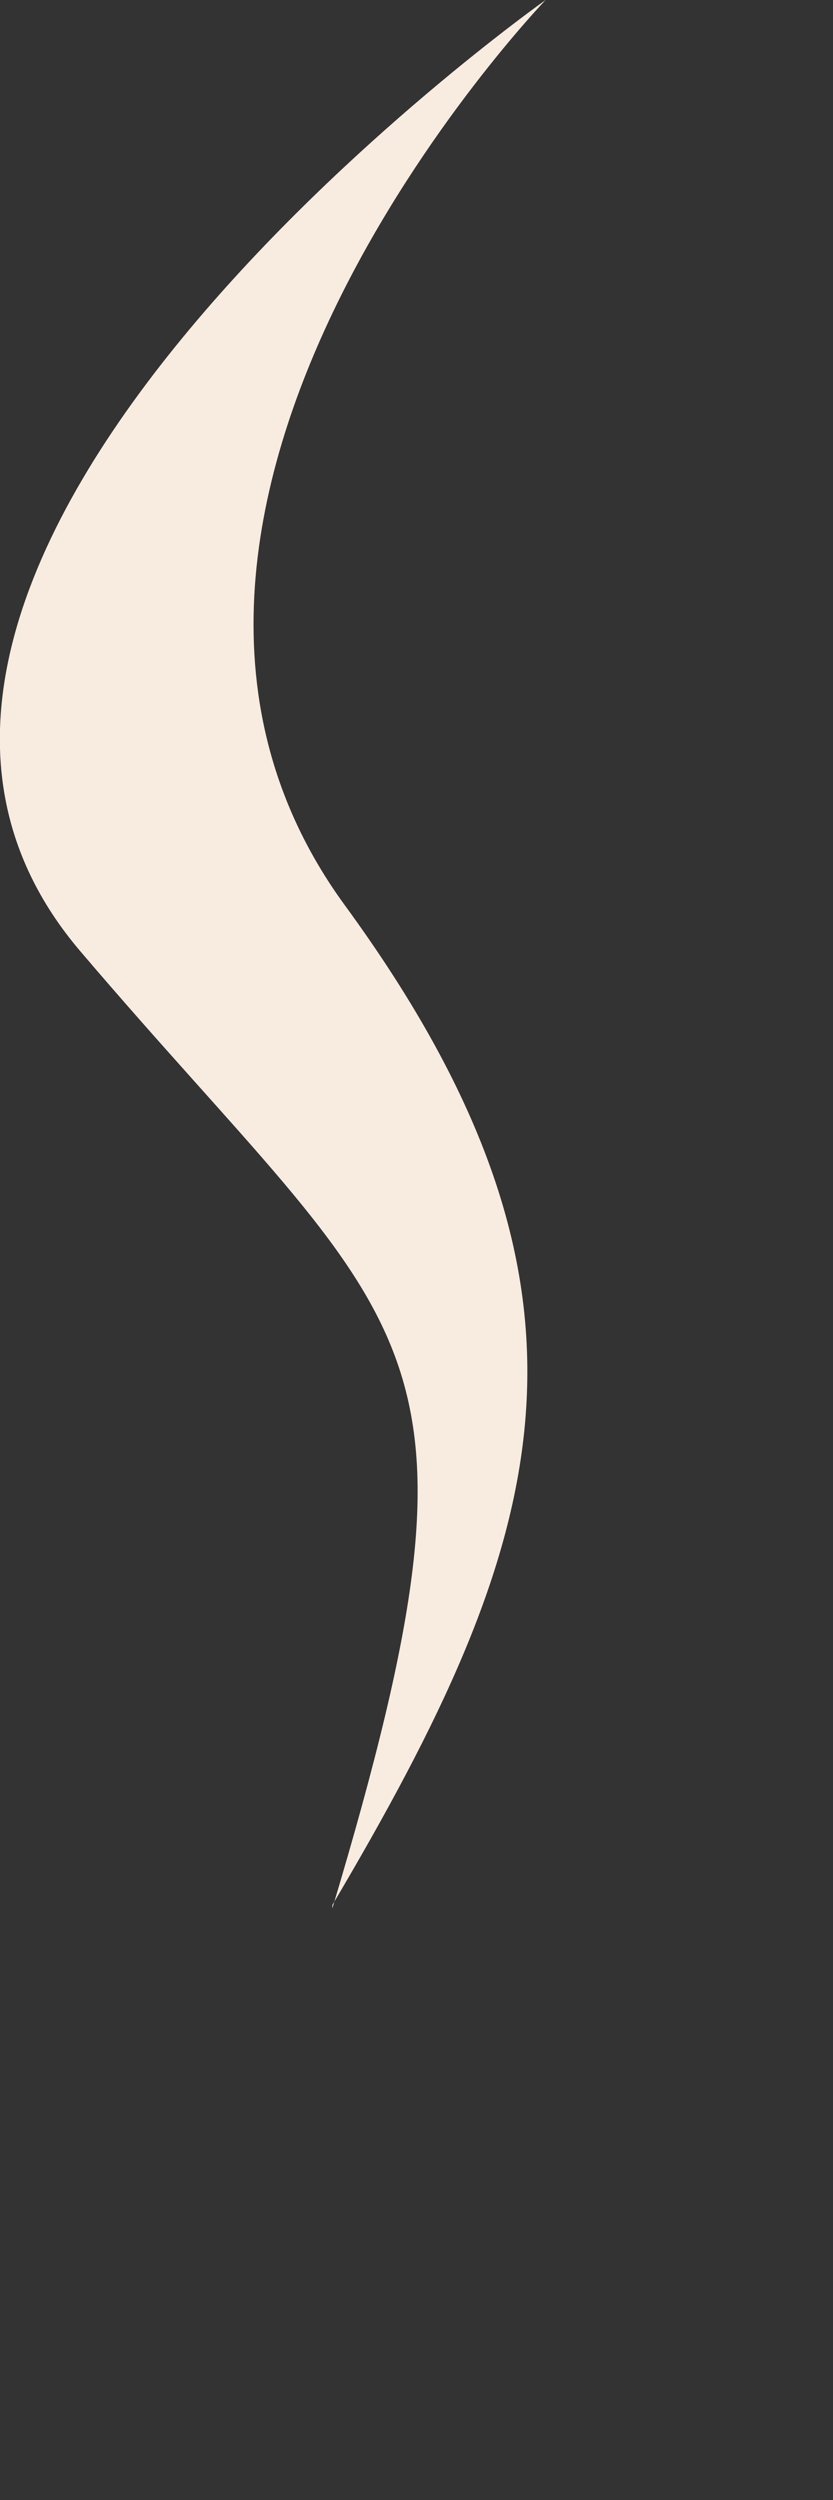 <?xml version="1.0" encoding="utf-8"?>
<svg xmlns="http://www.w3.org/2000/svg" fill="none" height="100%" overflow="visible" preserveAspectRatio="none" style="display: block;" viewBox="0 0 1 3" width="100%">
<rect x="0" y="0" width="1" height="3" fill="#333333" stroke="none"/>
<path d="M0.399 2.286C0.655 1.853 0.757 1.555 0.413 1.085C0.068 0.61 0.655 0 0.655 0C0.655 0 -0.3 0.675 0.096 1.141C0.492 1.606 0.608 1.592 0.399 2.29V2.286Z" fill="#F8EBE0" id="Vector"/>
</svg>